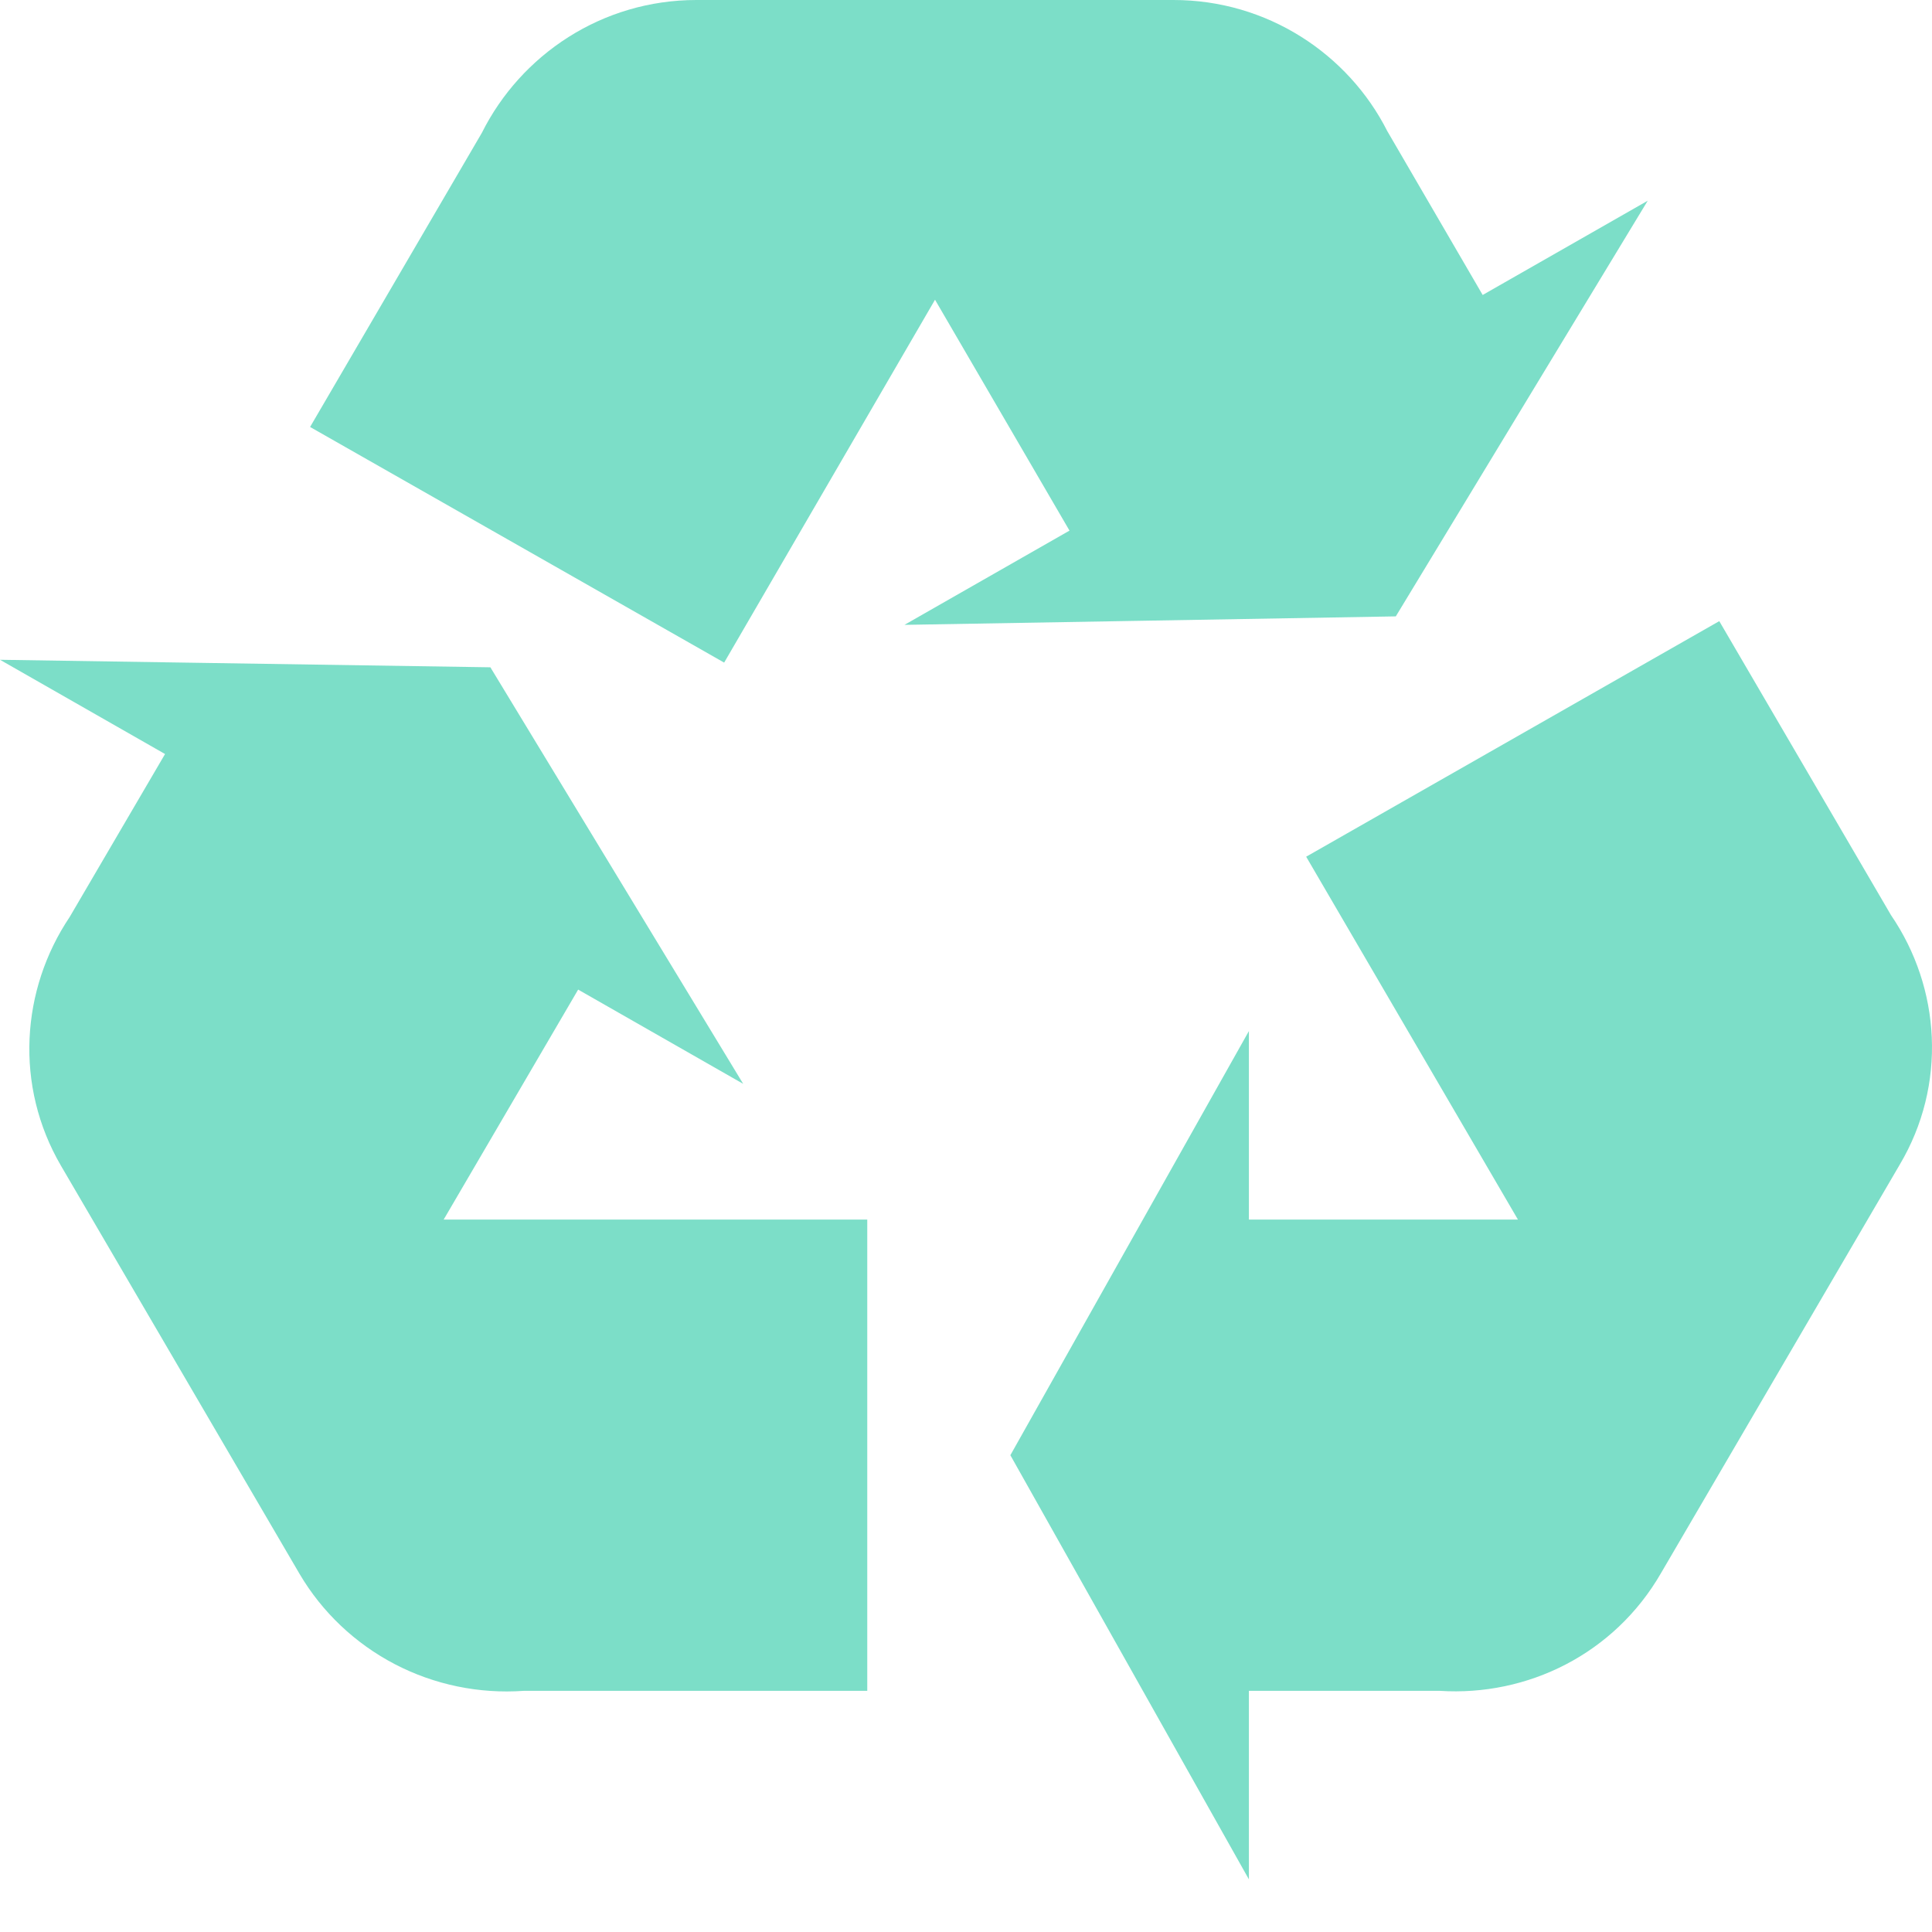 <svg width="28" height="28" viewBox="0 0 28 28" fill="none" xmlns="http://www.w3.org/2000/svg">
<path d="M27.53 16.883L24.073 22.798C23.396 23.972 22.137 24.587 20.865 24.505H18.1V27.237L14.643 21.09L18.1 14.943V17.675H21.999L18.93 12.416L24.917 9.002L27.406 13.263C28.125 14.315 28.221 15.722 27.53 16.883ZM10.094 0H17.008C18.363 0 19.538 0.779 20.105 1.899L21.488 4.275L23.88 2.909L20.229 8.933L13.108 9.056L15.5 7.69L13.551 4.344L10.495 9.603L4.494 6.188L6.983 1.926C7.55 0.792 8.725 0 10.094 0ZM4.342 22.811L0.885 16.897C0.207 15.736 0.304 14.342 1.009 13.291L2.392 10.928L0 9.562L7.107 9.671L10.771 15.708L8.379 14.342L6.43 17.675H12.569V24.505H7.591C6.943 24.551 6.295 24.417 5.721 24.118C5.147 23.818 4.669 23.366 4.342 22.811Z" fill="#7CDEC8"/>
</svg>
